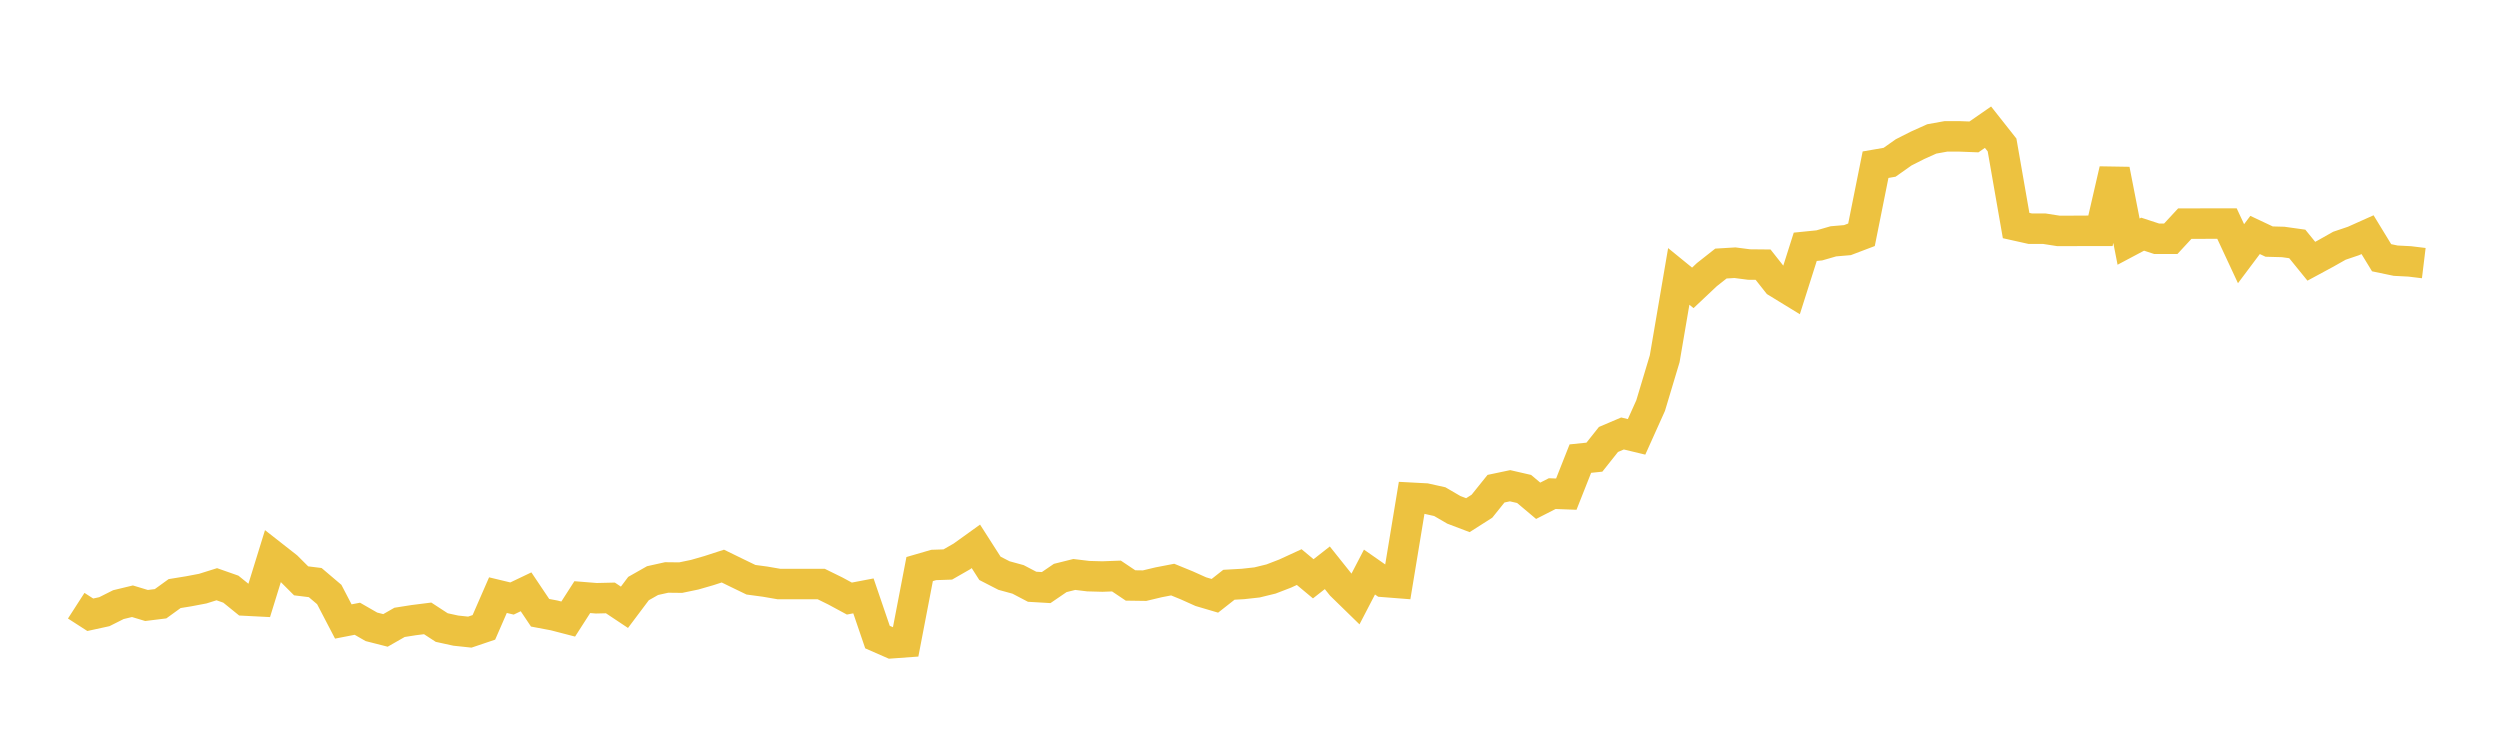 <svg width="164" height="48" xmlns="http://www.w3.org/2000/svg" xmlns:xlink="http://www.w3.org/1999/xlink"><path fill="none" stroke="rgb(237,194,64)" stroke-width="2" d="M5,39.734L5.922,40.328L6.844,40.127L7.766,39.664L8.689,39.441L9.611,39.72L10.533,39.606L11.455,38.939L12.377,38.789L13.299,38.614L14.222,38.325L15.144,38.649L16.066,39.396L16.988,39.443L17.91,36.46L18.832,37.183L19.754,38.103L20.677,38.217L21.599,39L22.521,40.769L23.443,40.59L24.365,41.12L25.287,41.355L26.21,40.827L27.132,40.682L28.054,40.566L28.976,41.167L29.898,41.369L30.82,41.467L31.743,41.155L32.665,39.041L33.587,39.263L34.509,38.823L35.431,40.197L36.353,40.371L37.275,40.61L38.198,39.172L39.12,39.246L40.042,39.224L40.964,39.838L41.886,38.61L42.808,38.087L43.731,37.882L44.653,37.892L45.575,37.7L46.497,37.434L47.419,37.135L48.341,37.585L49.263,38.031L50.186,38.155L51.108,38.314L52.03,38.314L52.952,38.314L53.874,38.314L54.796,38.767L55.719,39.266L56.641,39.09L57.563,41.792L58.485,42.196L59.407,42.129L60.329,37.33L61.251,37.062L62.174,37.031L63.096,36.503L64.018,35.841L64.94,37.282L65.862,37.756L66.784,38.008L67.707,38.491L68.629,38.545L69.551,37.915L70.473,37.685L71.395,37.796L72.317,37.821L73.24,37.787L74.162,38.406L75.084,38.419L76.006,38.199L76.928,38.021L77.85,38.398L78.772,38.812L79.695,39.085L80.617,38.36L81.539,38.308L82.461,38.207L83.383,37.981L84.305,37.626L85.228,37.201L86.15,37.969L87.072,37.247L87.994,38.402L88.916,39.301L89.838,37.527L90.76,38.171L91.683,38.243L92.605,32.654L93.527,32.703L94.449,32.908L95.371,33.445L96.293,33.795L97.216,33.207L98.138,32.058L99.06,31.864L99.982,32.076L100.904,32.851L101.826,32.381L102.749,32.416L103.671,30.085L104.593,29.99L105.515,28.829L106.437,28.436L107.359,28.658L108.281,26.608L109.204,23.534L110.126,18.133L111.048,18.884L111.97,18.016L112.892,17.289L113.814,17.234L114.737,17.353L115.659,17.362L116.581,18.53L117.503,19.094L118.425,16.19L119.347,16.097L120.269,15.831L121.192,15.752L122.114,15.402L123.036,10.804L123.958,10.645L124.88,9.994L125.802,9.528L126.725,9.113L127.647,8.947L128.569,8.947L129.491,8.982L130.413,8.343L131.335,9.511L132.257,14.796L133.18,15.002L134.102,15.002L135.024,15.146L135.946,15.146L136.868,15.141L137.79,15.141L138.713,11.134L139.635,15.851L140.557,15.362L141.479,15.664L142.401,15.664L143.323,14.669L144.246,14.669L145.168,14.666L146.09,14.666L147.012,16.643L147.934,15.413L148.856,15.848L149.778,15.873L150.701,16.002L151.623,17.138L152.545,16.64L153.467,16.12L154.389,15.808L155.311,15.395L156.234,16.908L157.156,17.1L158.078,17.148L159,17.26"></path></svg>